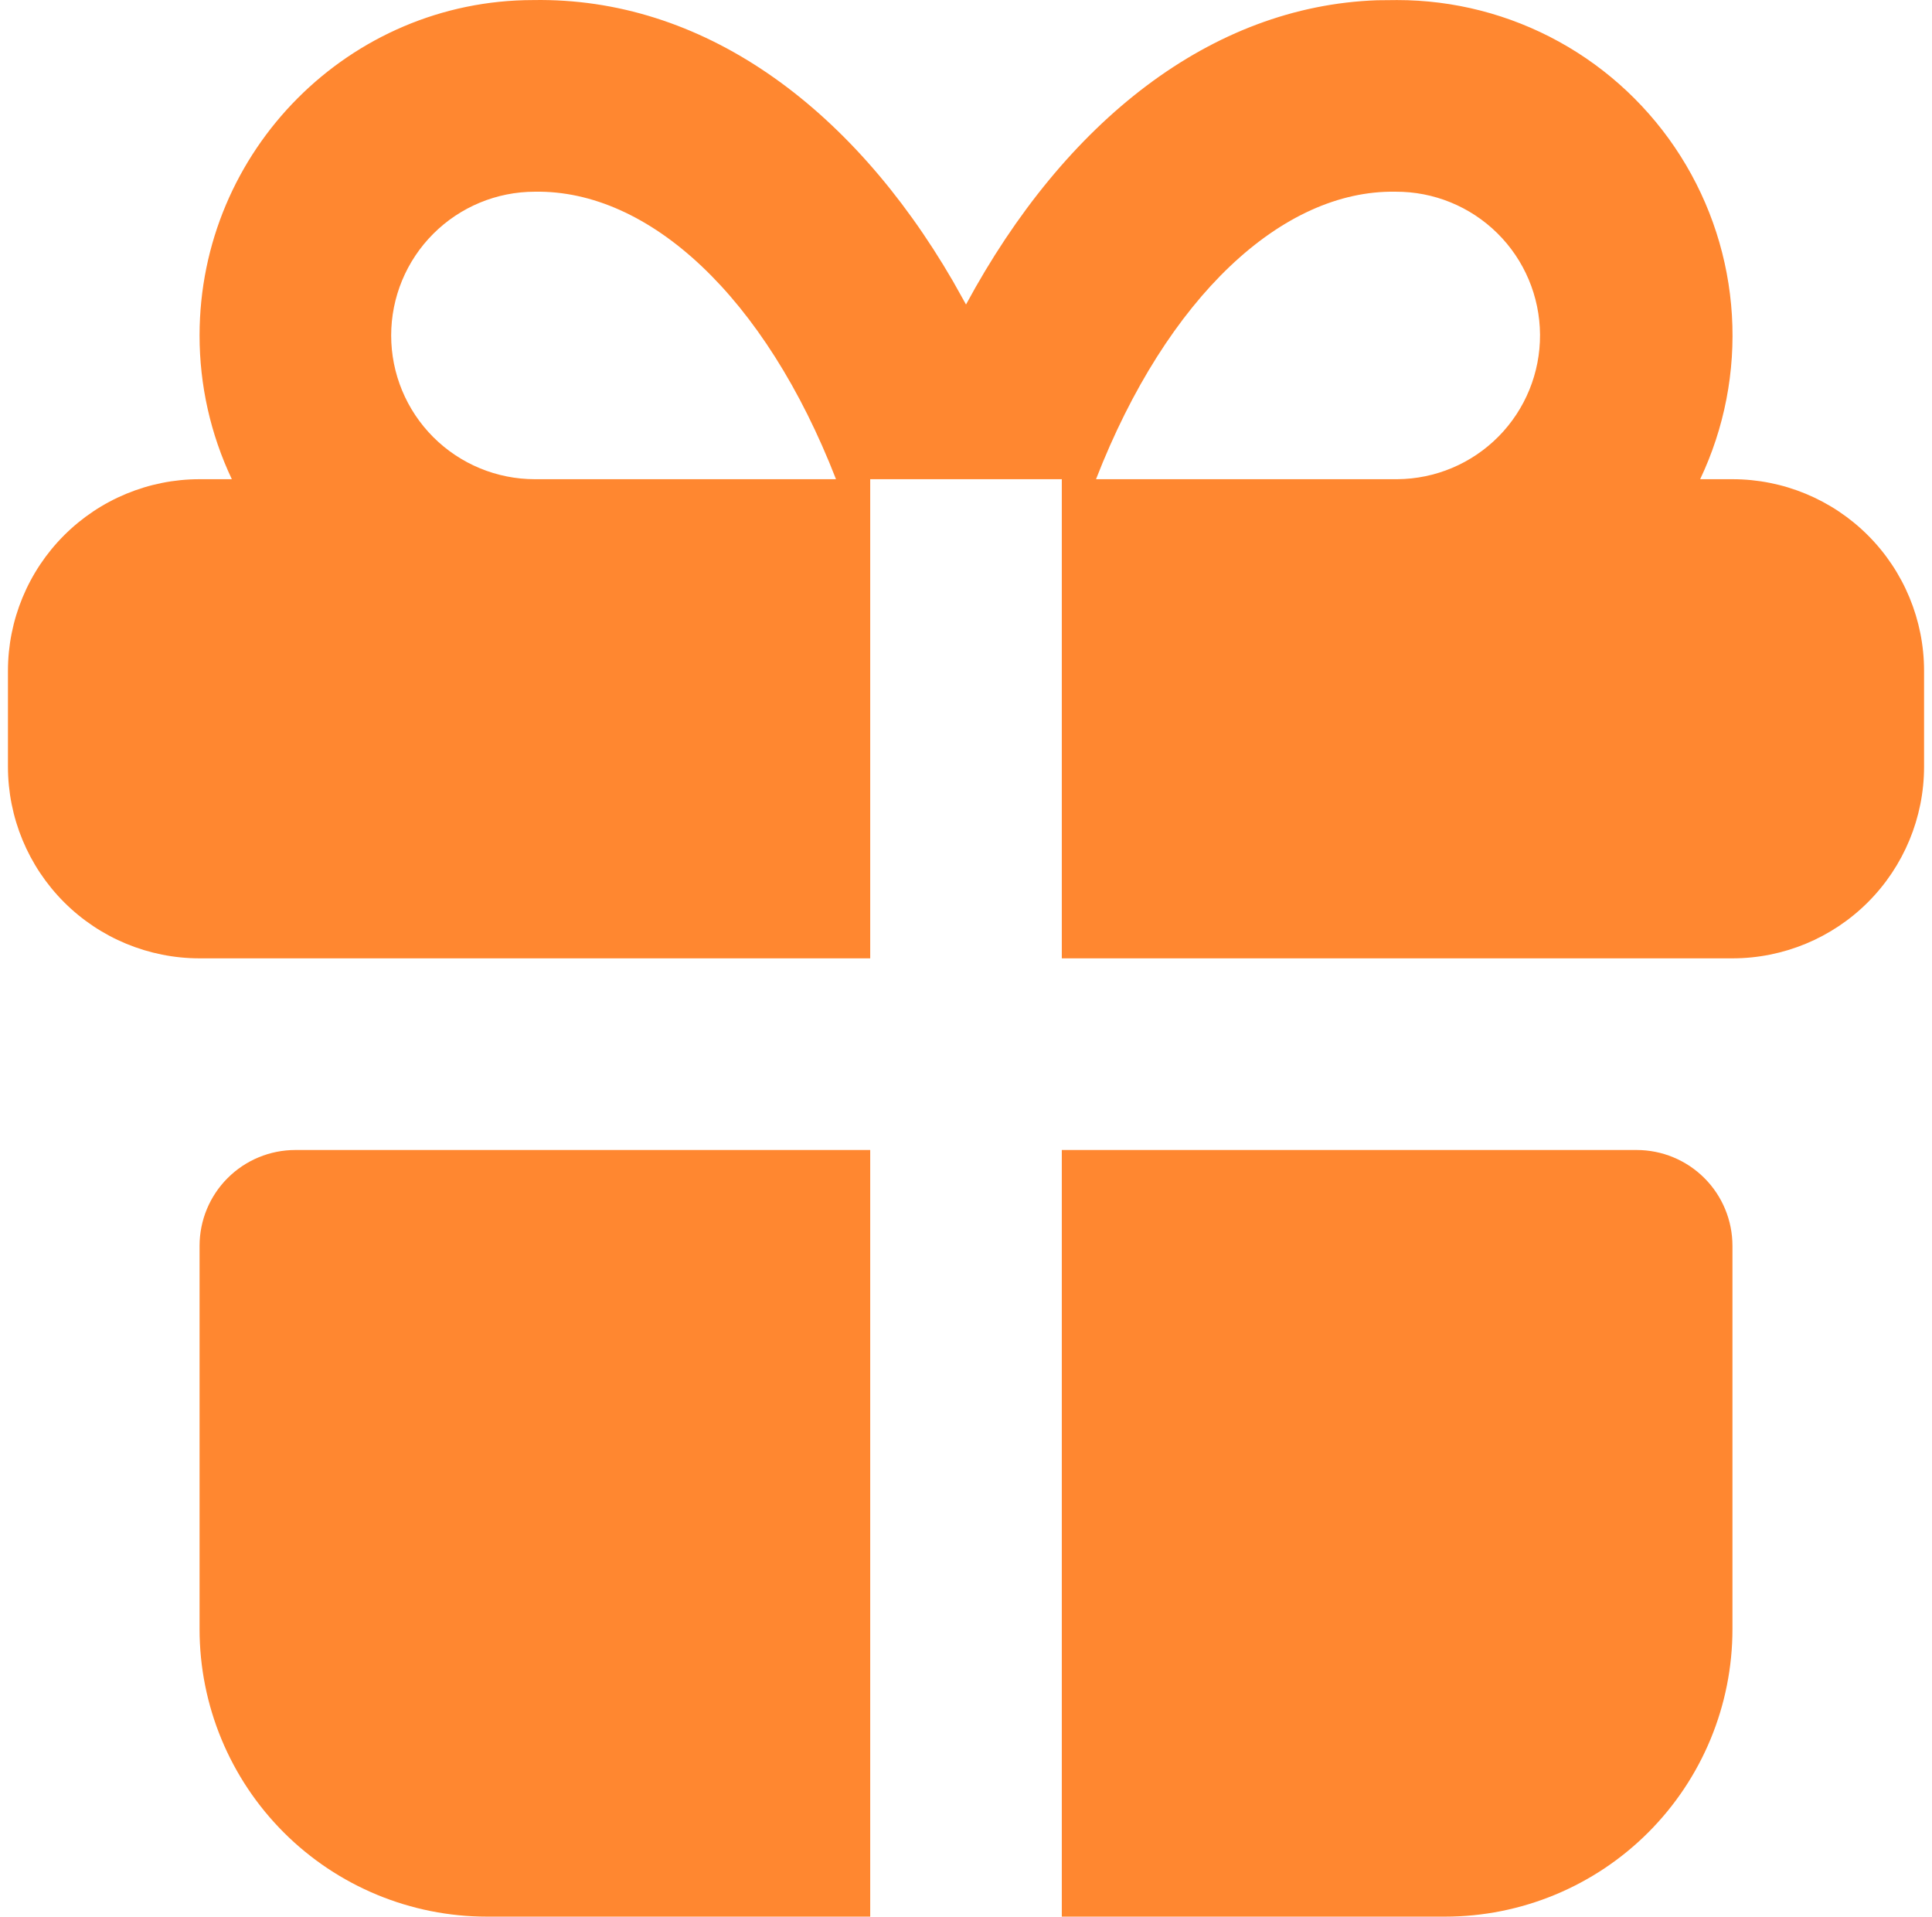 <?xml version="1.0" encoding="UTF-8"?> <svg xmlns="http://www.w3.org/2000/svg" width="122" height="121" viewBox="0 0 122 121" fill="none"><path d="M54.951 72.602V121.001H30.751C25.938 121.001 21.321 119.088 17.918 115.685C14.514 112.281 12.602 107.665 12.602 102.851V78.652C12.602 77.047 13.239 75.508 14.374 74.374C15.508 73.239 17.047 72.602 18.651 72.602H54.951ZM103.349 72.602C104.954 72.602 106.493 73.239 107.627 74.374C108.762 75.508 109.399 77.047 109.399 78.652V102.851C109.399 107.665 107.487 112.281 104.083 115.685C100.68 119.088 96.063 121.001 91.25 121.001H67.05V72.602H103.349ZM88.225 0.004C91.797 0.003 95.312 0.906 98.442 2.629C101.571 4.352 104.214 6.839 106.124 9.858C108.034 12.877 109.149 16.33 109.365 19.896C109.581 23.462 108.892 27.025 107.36 30.253H109.399C112.608 30.253 115.686 31.528 117.955 33.797C120.224 36.066 121.499 39.144 121.499 42.352V48.402C121.499 51.611 120.224 54.689 117.955 56.958C115.686 59.227 112.608 60.502 109.399 60.502H67.05V30.253H54.951V60.502H12.602C9.393 60.502 6.315 59.227 4.046 56.958C1.777 54.689 0.502 51.611 0.502 48.402V42.352C0.502 39.144 1.777 36.066 4.046 33.797C6.315 31.528 9.393 30.253 12.602 30.253H14.64C13.297 27.416 12.6 24.317 12.602 21.178C12.602 9.484 22.082 0.004 33.673 0.004C44.291 -0.178 53.71 6.61 60.178 17.754L61.001 19.224C67.25 7.645 76.488 0.385 86.96 0.016L88.225 0.004ZM33.776 12.103C31.369 12.103 29.061 13.059 27.359 14.761C25.657 16.463 24.701 18.771 24.701 21.178C24.701 23.585 25.657 25.893 27.359 27.595C29.061 29.297 31.369 30.253 33.776 30.253H52.791C48.308 18.728 41 11.982 33.776 12.103ZM88.122 12.103C80.983 11.982 73.693 18.734 69.21 30.253H88.225C90.632 30.239 92.934 29.27 94.627 27.558C96.319 25.847 97.262 23.533 97.248 21.127C97.234 18.72 96.265 16.417 94.554 14.725C92.842 13.033 90.529 12.09 88.122 12.103Z" fill="#FF8730"></path></svg> 